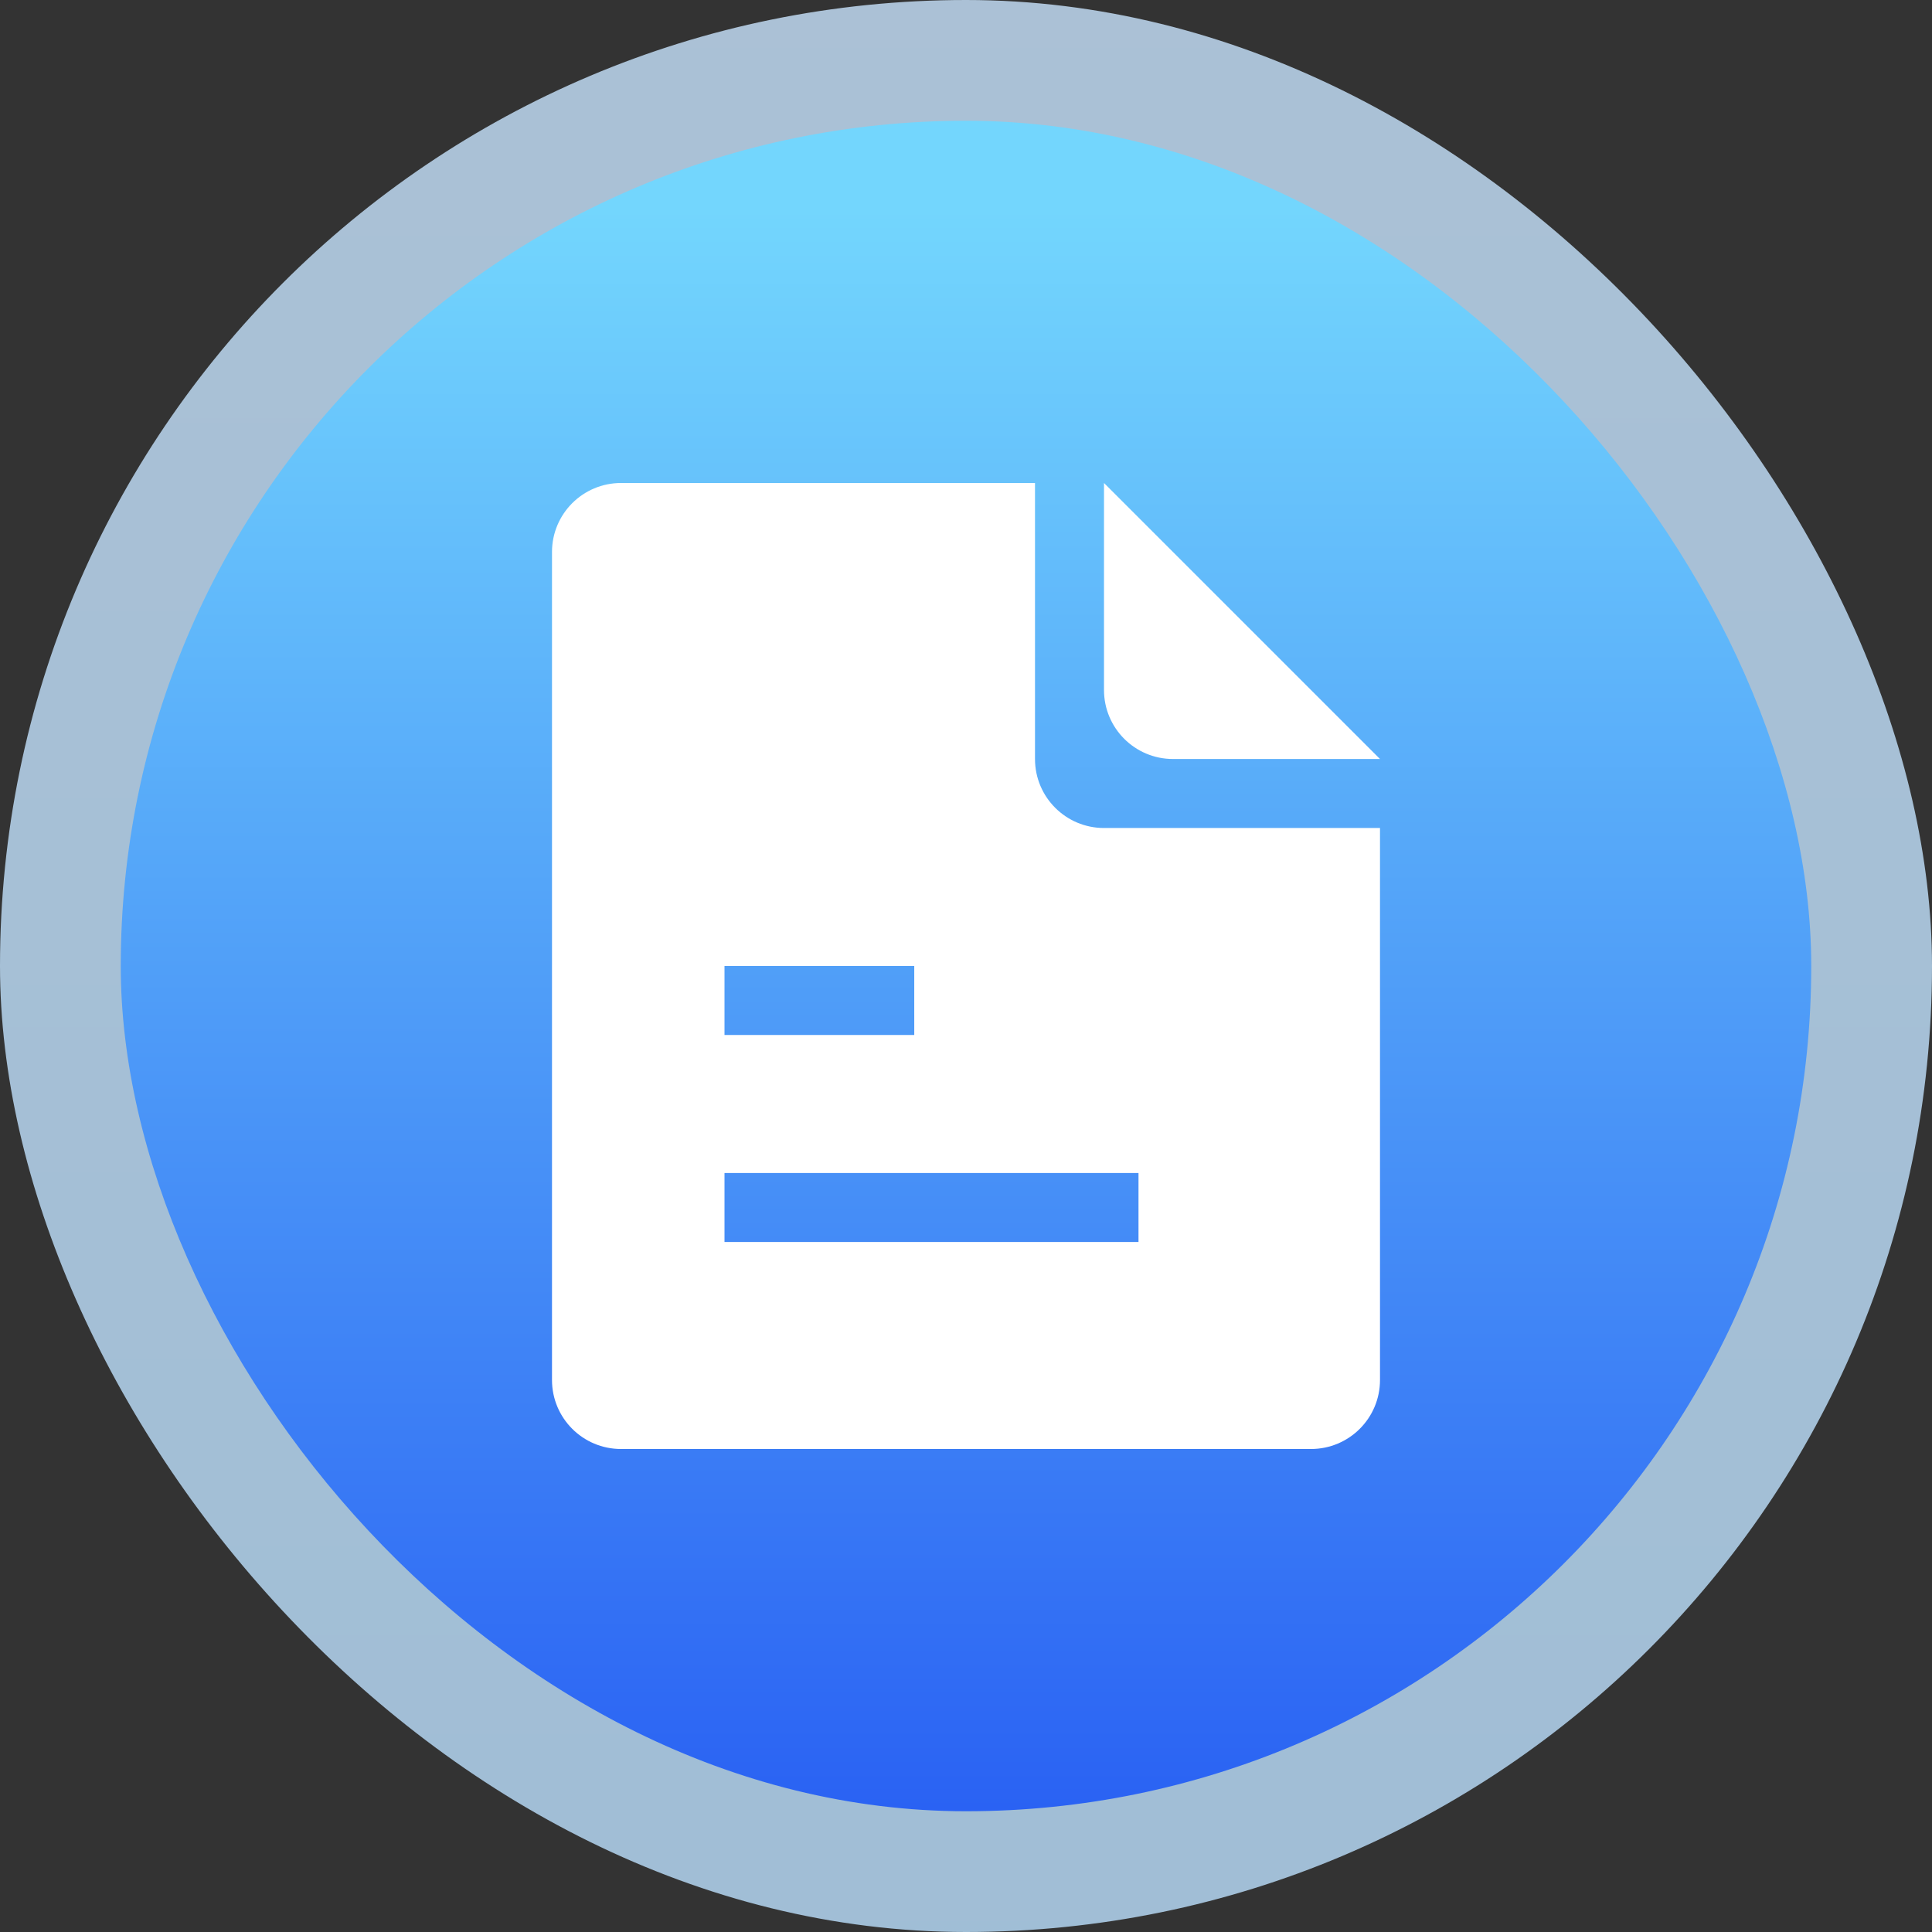 <?xml version="1.0" encoding="UTF-8"?>
<svg width="56px" height="56px" viewBox="0 0 56 56" version="1.1" xmlns="http://www.w3.org/2000/svg" xmlns:xlink="http://www.w3.org/1999/xlink">
    <rect x="0" y="0" width="56" height="56" fill="#333333" stroke="none"/>
    <defs>
        <linearGradient x1="50%" y1="0%" x2="50%" y2="100%" id="linearGradient-1">
            <stop stop-color="#C9E5FF" offset="0%"></stop>
            <stop stop-color="#BCE1FF" offset="100%"></stop>
        </linearGradient>
        <linearGradient x1="50%" y1="5.073%" x2="50%" y2="100%" id="linearGradient-2">
            <stop stop-color="#73D6FD" offset="0%"></stop>
            <stop stop-color="#2A62F3" offset="100%"></stop>
        </linearGradient>
        <rect id="path-3" x="0" y="0" width="49" height="49" rx="24.5"></rect>
    </defs>
    <g id="首页" stroke="none" stroke-width="1" fill="none" fill-rule="evenodd">
        <g id="切图（首页、新闻中心）" transform="translate(-984, -27)">
            <g id="面性-须知" transform="translate(984, 27)">
                <g id="编组">
                    <rect id="矩形" fill="url(#linearGradient-1)" opacity="0.8" x="0" y="0" width="56" height="56" rx="28"></rect>
                    <g id="椭圆形" transform="translate(3.5, 3.5)">
                        <mask id="mask-4" fill="white">
                            <use xlink:href="#path-3"></use>
                        </mask>
                        <use id="蒙版" fill="url(#linearGradient-2)" xlink:href="#path-3"></use>
                    </g>
                </g>
                <g id="线性/我的_me" transform="translate(16, 14)" fill="#FFFFFF" fill-rule="nonzero">
                    <path d="M14,0 L14,8 C14,9.105 14.895,10 16,10 L24,10 L24,26 C24,27.105 23.105,28 22,28 L2,28 C0.895,28 0,27.105 0,26 L0,2 C0,0.895 0.895,-2.02906125e-16 2,0 L14,0 Z M17,20 L5,20 L5,22 L17,22 L17,20 Z M10.5,14 L5,14 L5,16 L10.5,16 L10.5,14 Z M16,0 L24,8 L18,8 C16.895,8 16,7.105 16,6 L16,0 Z" id="形状结合"></path>
                </g>
            </g>
        </g>
    </g>
</svg>